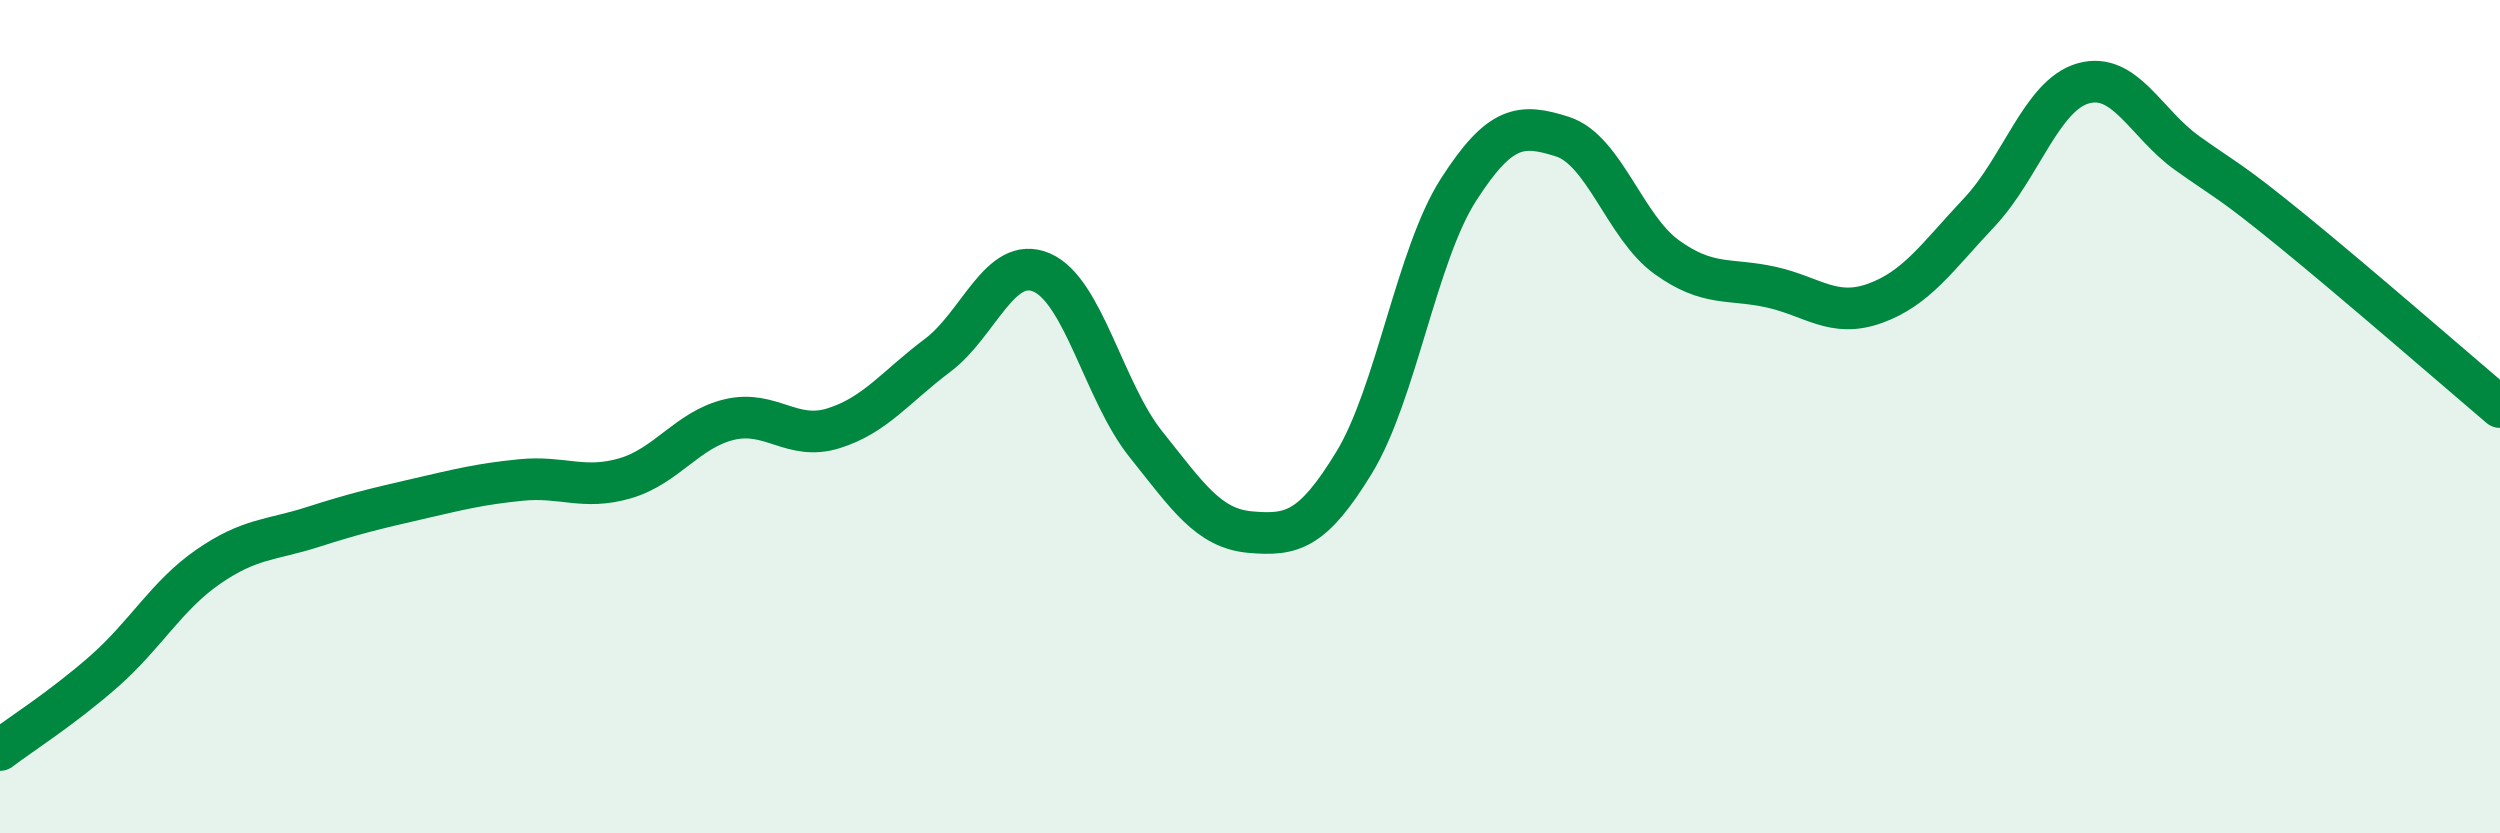 
    <svg width="60" height="20" viewBox="0 0 60 20" xmlns="http://www.w3.org/2000/svg">
      <path
        d="M 0,18 C 0.5,17.62 1.5,16.99 2.5,16.11 C 3.5,15.23 4,14.29 5,13.6 C 6,12.91 6.5,12.97 7.5,12.65 C 8.5,12.33 9,12.21 10,11.98 C 11,11.75 11.5,11.62 12.5,11.52 C 13.5,11.42 14,11.77 15,11.48 C 16,11.19 16.5,10.31 17.5,10.07 C 18.5,9.83 19,10.59 20,10.28 C 21,9.97 21.5,9.28 22.5,8.53 C 23.5,7.78 24,6.11 25,6.54 C 26,6.97 26.5,9.41 27.5,10.66 C 28.5,11.91 29,12.68 30,12.77 C 31,12.86 31.5,12.74 32.5,11.1 C 33.5,9.46 34,6.12 35,4.56 C 36,3 36.5,2.96 37.5,3.28 C 38.5,3.6 39,5.45 40,6.17 C 41,6.89 41.5,6.67 42.5,6.89 C 43.5,7.11 44,7.64 45,7.28 C 46,6.92 46.5,6.16 47.5,5.1 C 48.5,4.04 49,2.28 50,2 C 51,1.72 51.5,2.97 52.5,3.68 C 53.5,4.39 53.5,4.31 55,5.53 C 56.5,6.75 59,8.92 60,9.77L60 20L0 20Z"
        fill="#008740"
        opacity="0.1"
        stroke-linecap="round"
        stroke-linejoin="round"
      />
      <path
        d="M 0,18 C 0.5,17.62 1.5,16.99 2.5,16.11 C 3.5,15.23 4,14.29 5,13.6 C 6,12.91 6.5,12.97 7.5,12.65 C 8.5,12.33 9,12.21 10,11.98 C 11,11.75 11.5,11.62 12.5,11.52 C 13.5,11.42 14,11.77 15,11.48 C 16,11.19 16.5,10.31 17.5,10.07 C 18.5,9.83 19,10.59 20,10.28 C 21,9.97 21.5,9.28 22.5,8.53 C 23.5,7.78 24,6.11 25,6.54 C 26,6.97 26.5,9.41 27.5,10.66 C 28.5,11.91 29,12.68 30,12.77 C 31,12.86 31.5,12.74 32.5,11.1 C 33.5,9.46 34,6.12 35,4.56 C 36,3 36.5,2.96 37.5,3.28 C 38.5,3.6 39,5.45 40,6.17 C 41,6.89 41.5,6.67 42.5,6.89 C 43.5,7.11 44,7.64 45,7.28 C 46,6.92 46.5,6.16 47.5,5.1 C 48.5,4.04 49,2.28 50,2 C 51,1.72 51.5,2.97 52.5,3.68 C 53.5,4.39 53.5,4.31 55,5.53 C 56.5,6.75 59,8.92 60,9.77"
        stroke="#008740"
        stroke-width="1"
        fill="none"
        stroke-linecap="round"
        stroke-linejoin="round"
      />
    </svg>
  